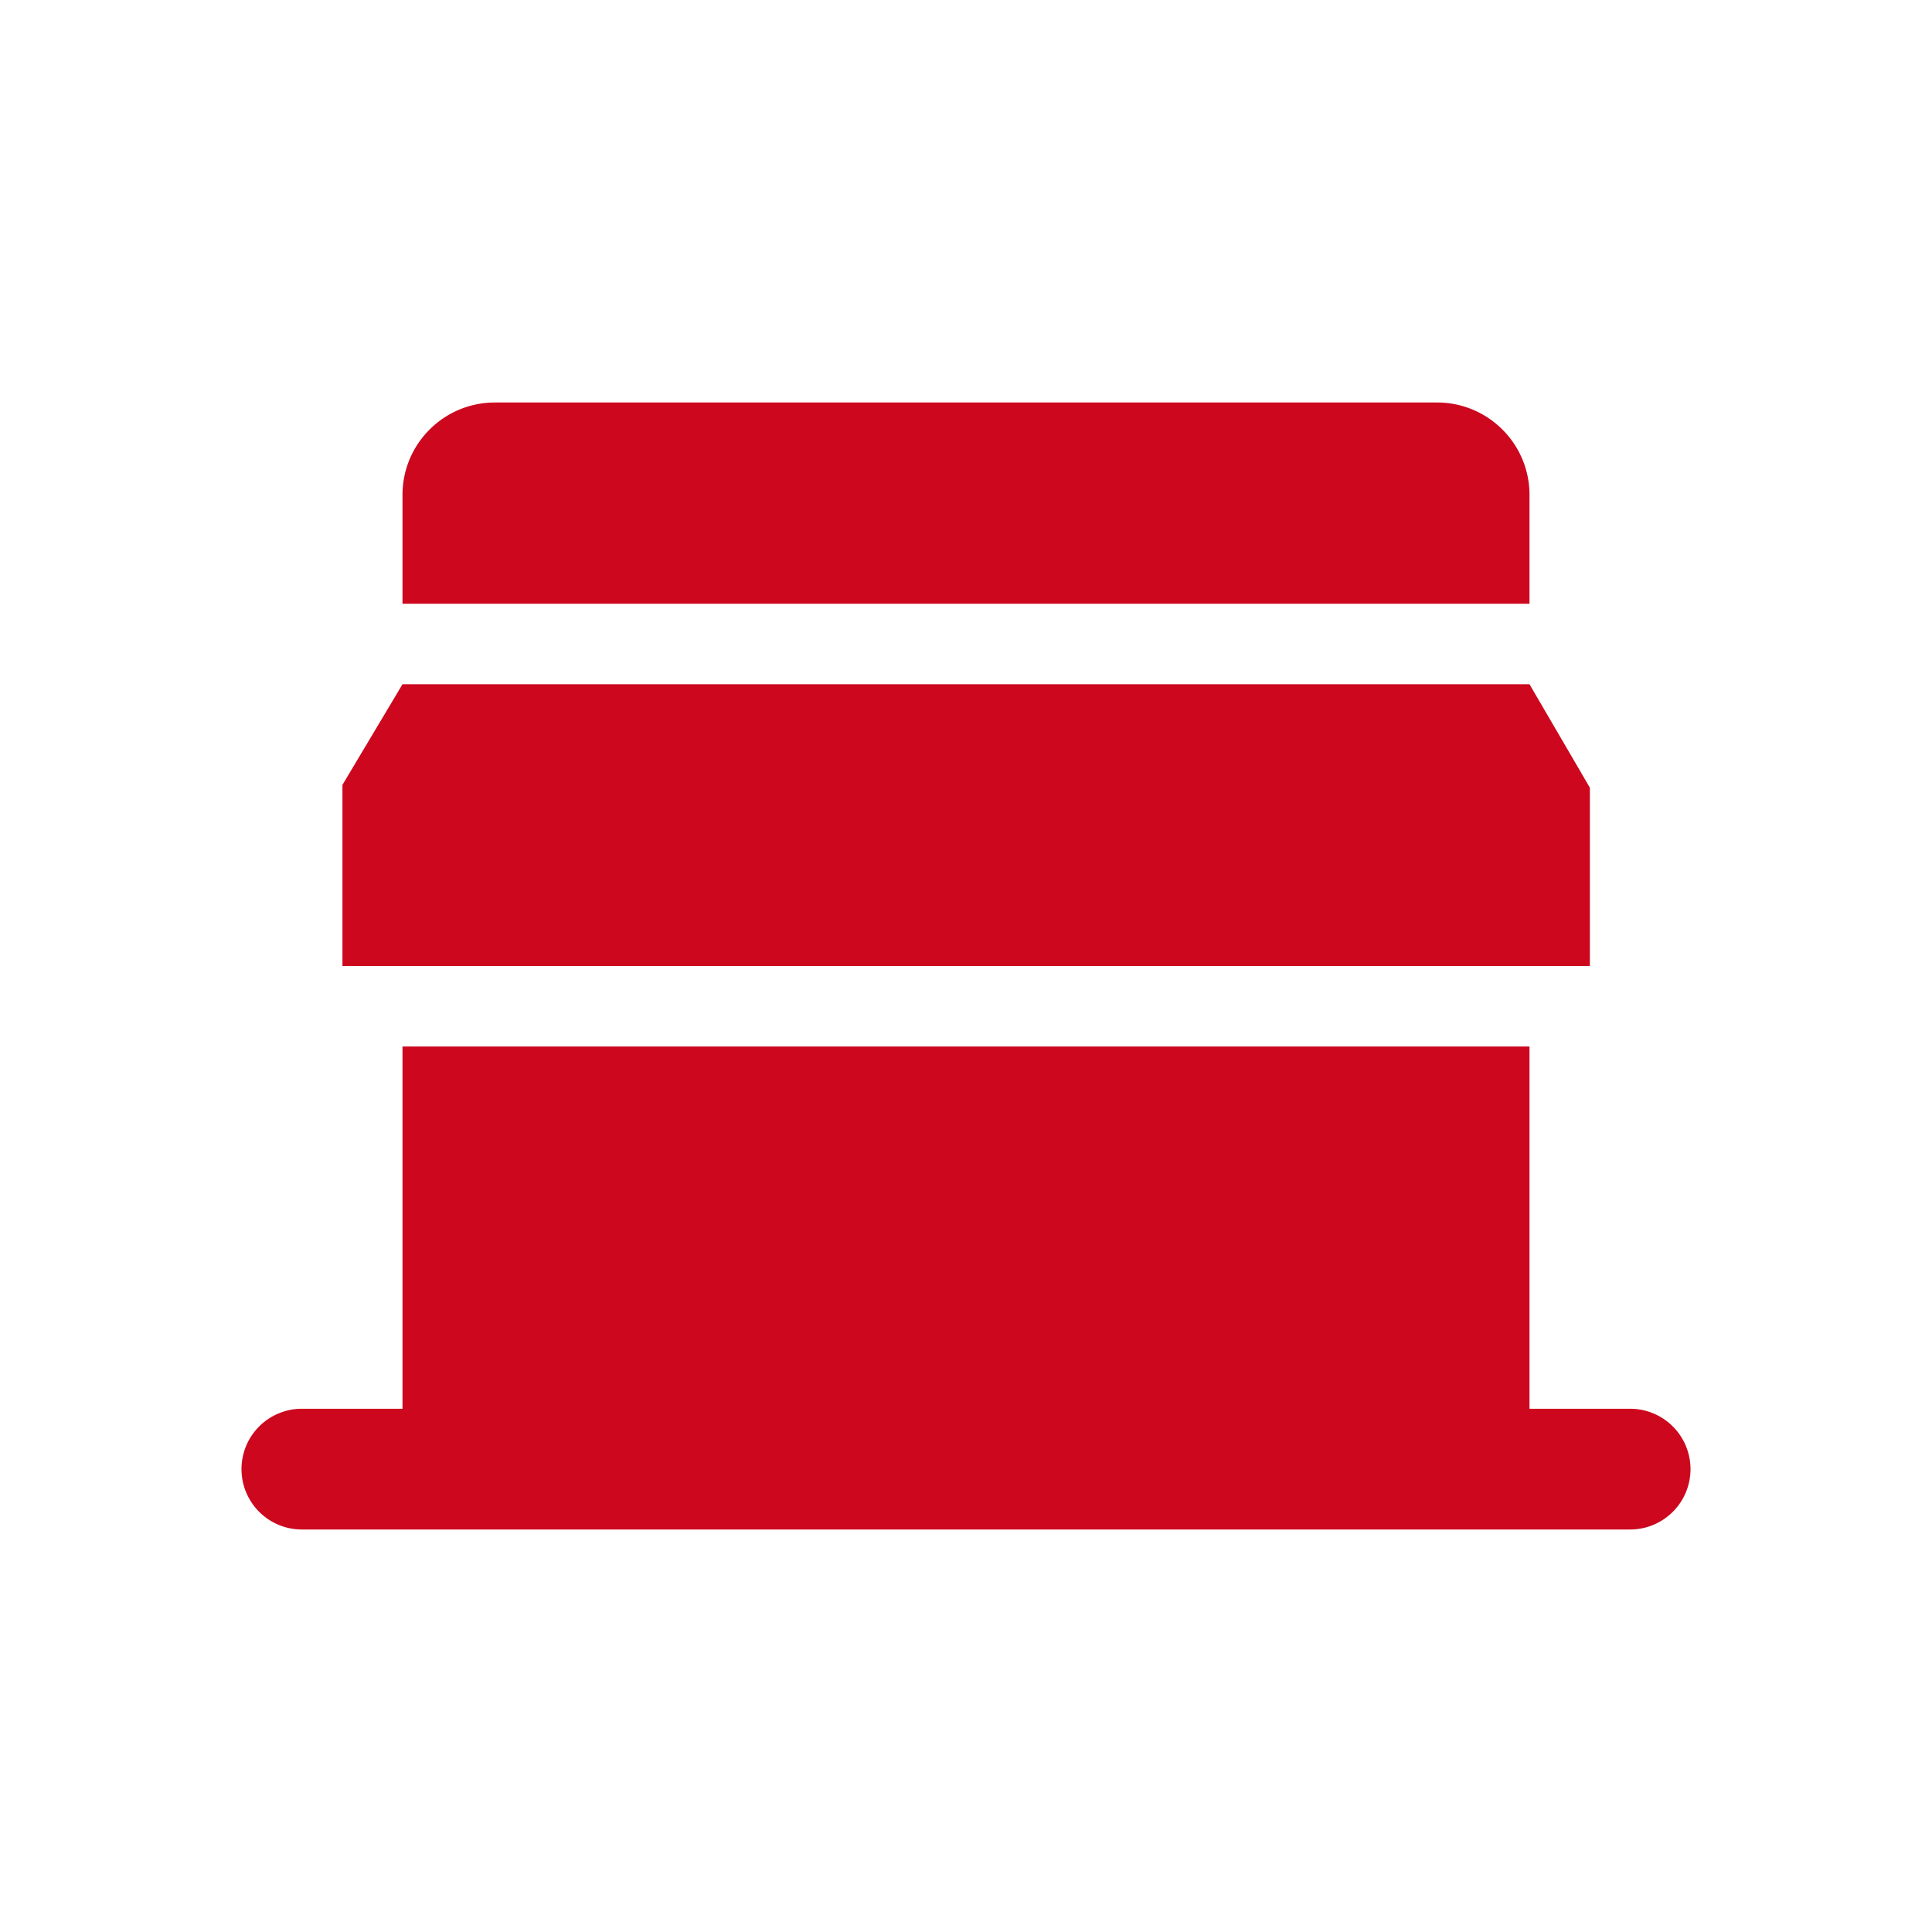 <svg width="24" height="24" viewBox="0 0 24 24" xmlns="http://www.w3.org/2000/svg">
    <path d="M5 8.5h14l.75 1.285V12H4.254V9.75L5 8.5zm0-1V6.148C5 5.514 5.514 5 6.148 5h11.704C18.486 5 19 5.514 19 6.148V7.5H5zM5 13h14v4.5h1.25a.75.75 0 1 1 0 1.5H3.75a.75.75 0 1 1 0-1.5H5V13z" fill="#CC071E" fill-rule="nonzero"/>
</svg>
